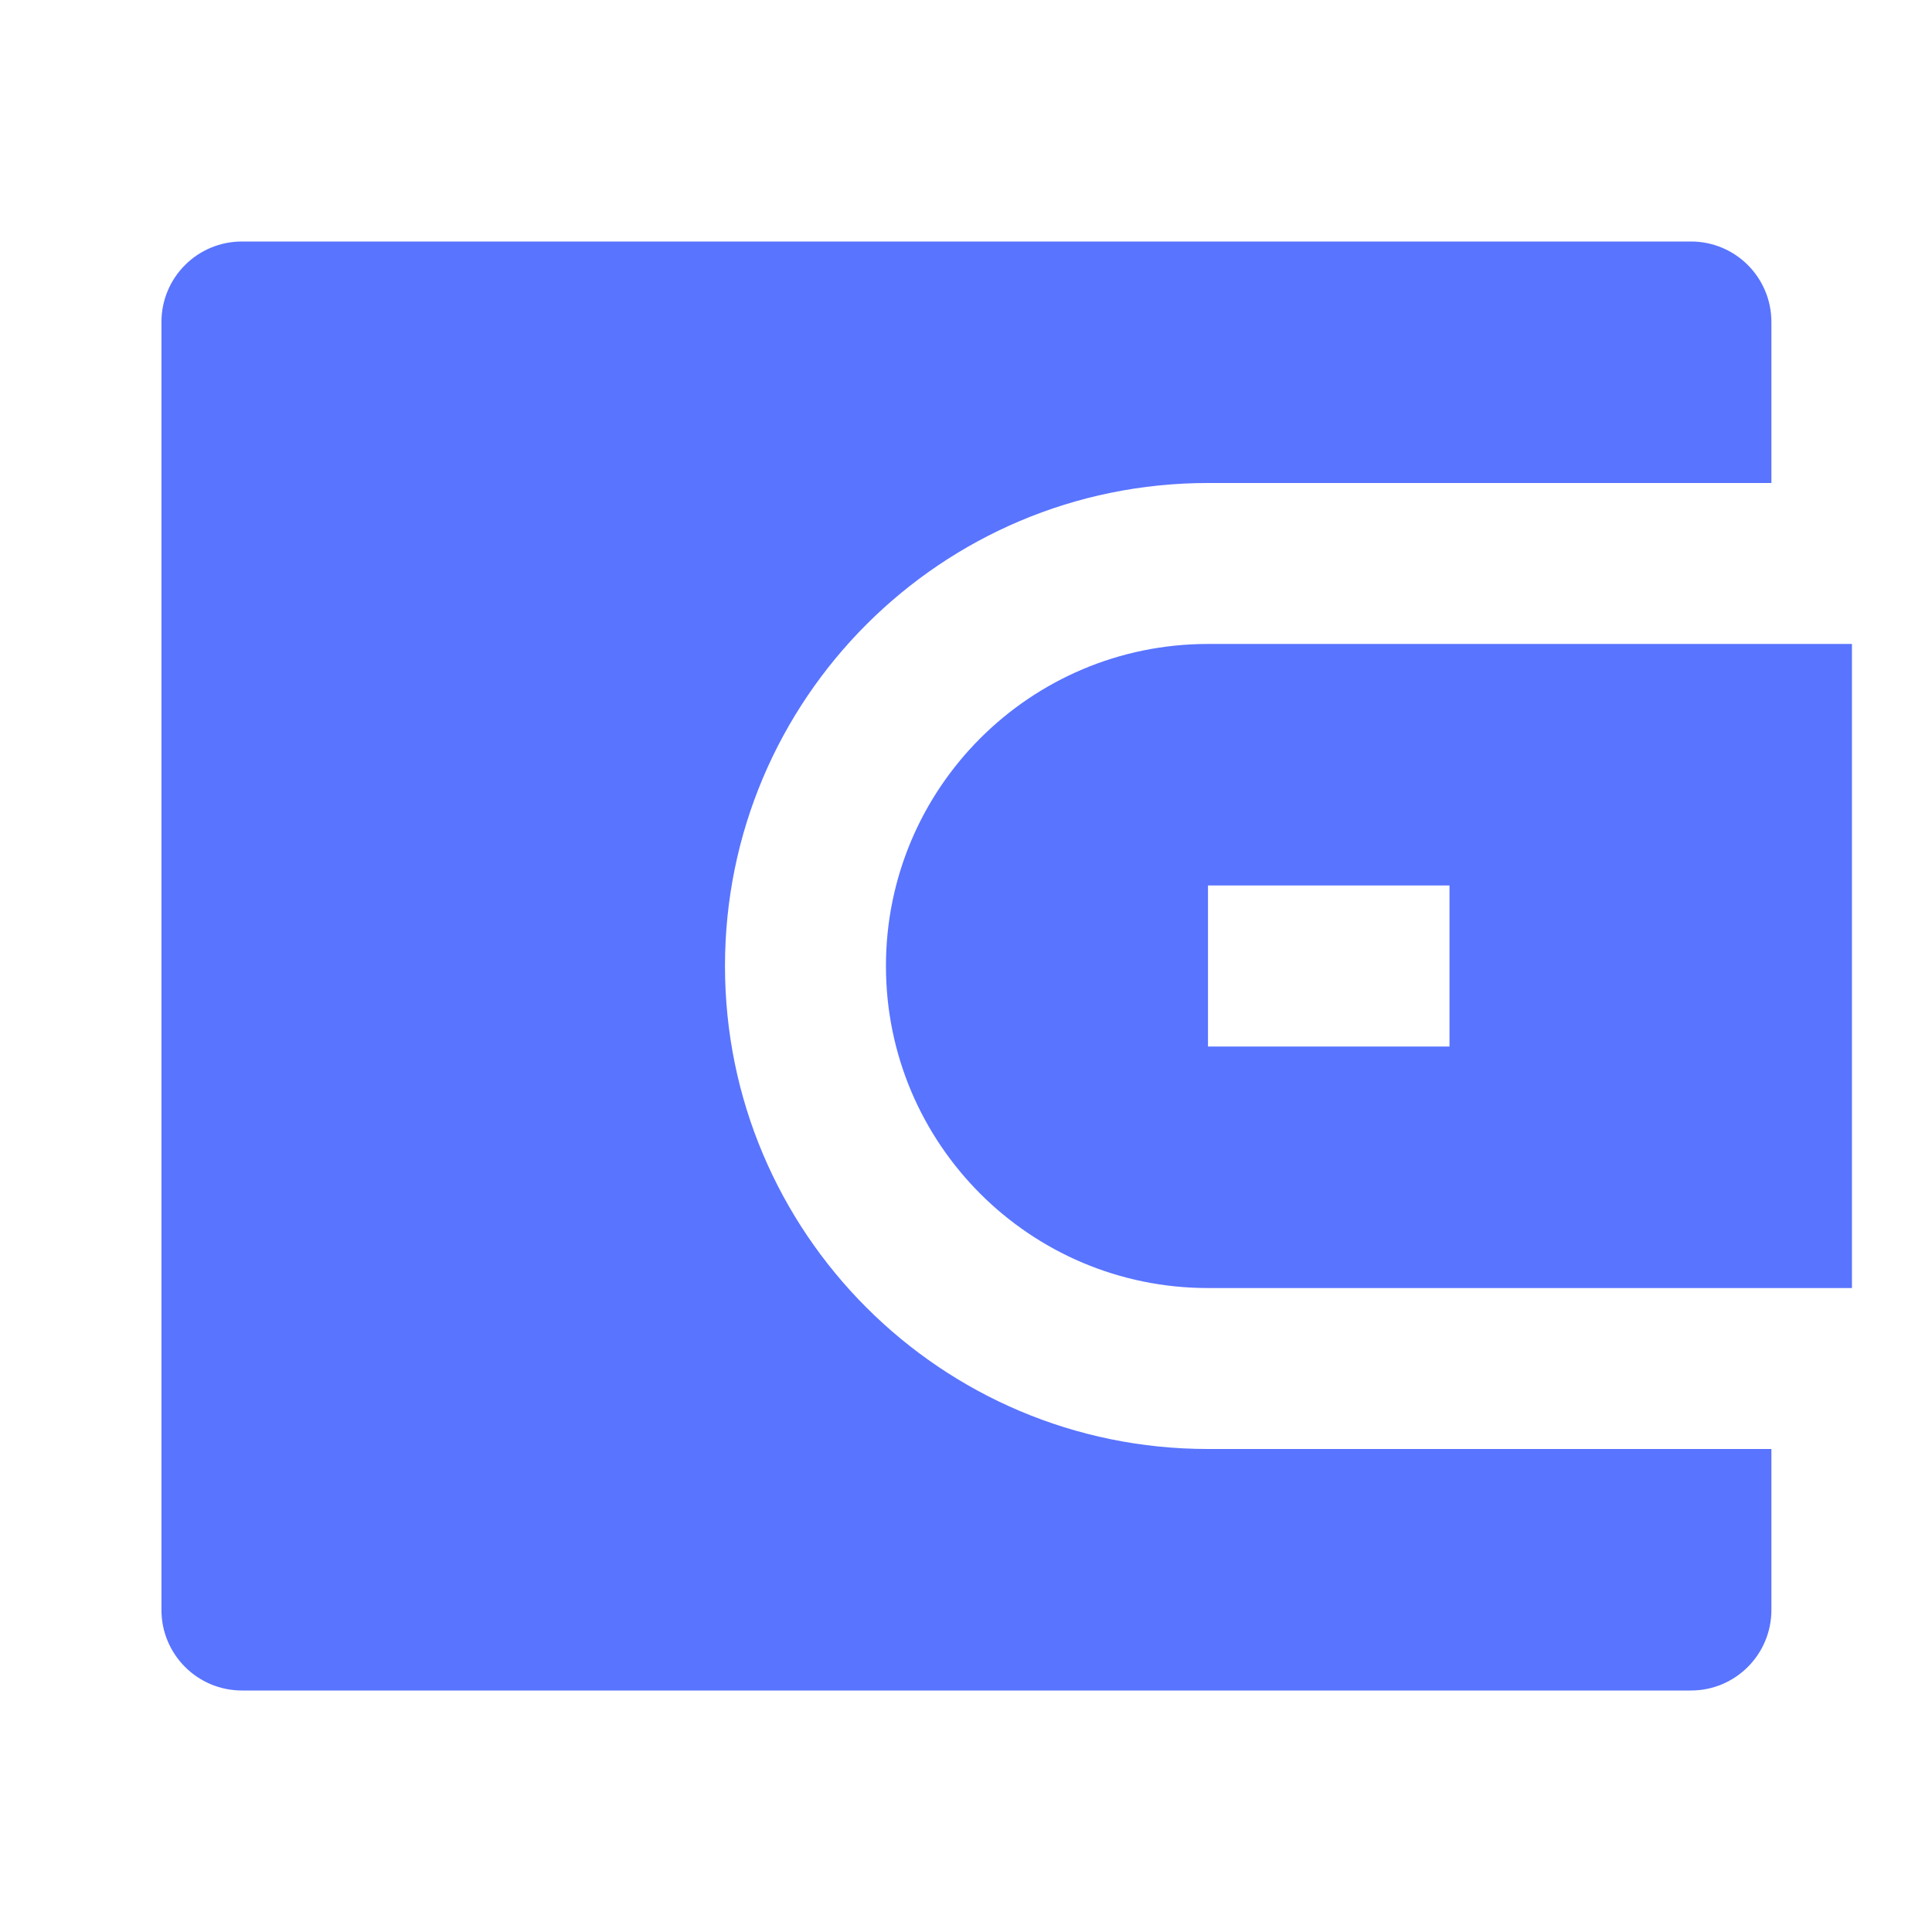 <svg
        xmlns="http://www.w3.org/2000/svg"
        width="16"
        height="16"
        viewBox="0 0 16 16"
        fill="none"
        >
<path
d="M14.67 4H10.004C7.794 4 6.004 5.791 6.004 8C6.004 10.209 7.794 12 10.004 12H14.67V13.333C14.67 13.701 14.372 14 14.004 14H2.004C1.635 14 1.337 13.701 1.337 13.333V2.667C1.337 2.298 1.635 2 2.004 2H14.004C14.372 2 14.67 2.298 14.67 2.667V4ZM10.004 5.333H15.337V10.667H10.004C8.531 10.667 7.337 9.473 7.337 8C7.337 6.527 8.531 5.333 10.004 5.333ZM10.004 7.333V8.667H12.004V7.333H10.004Z"
fill="#5974FF"
/>
        </svg>